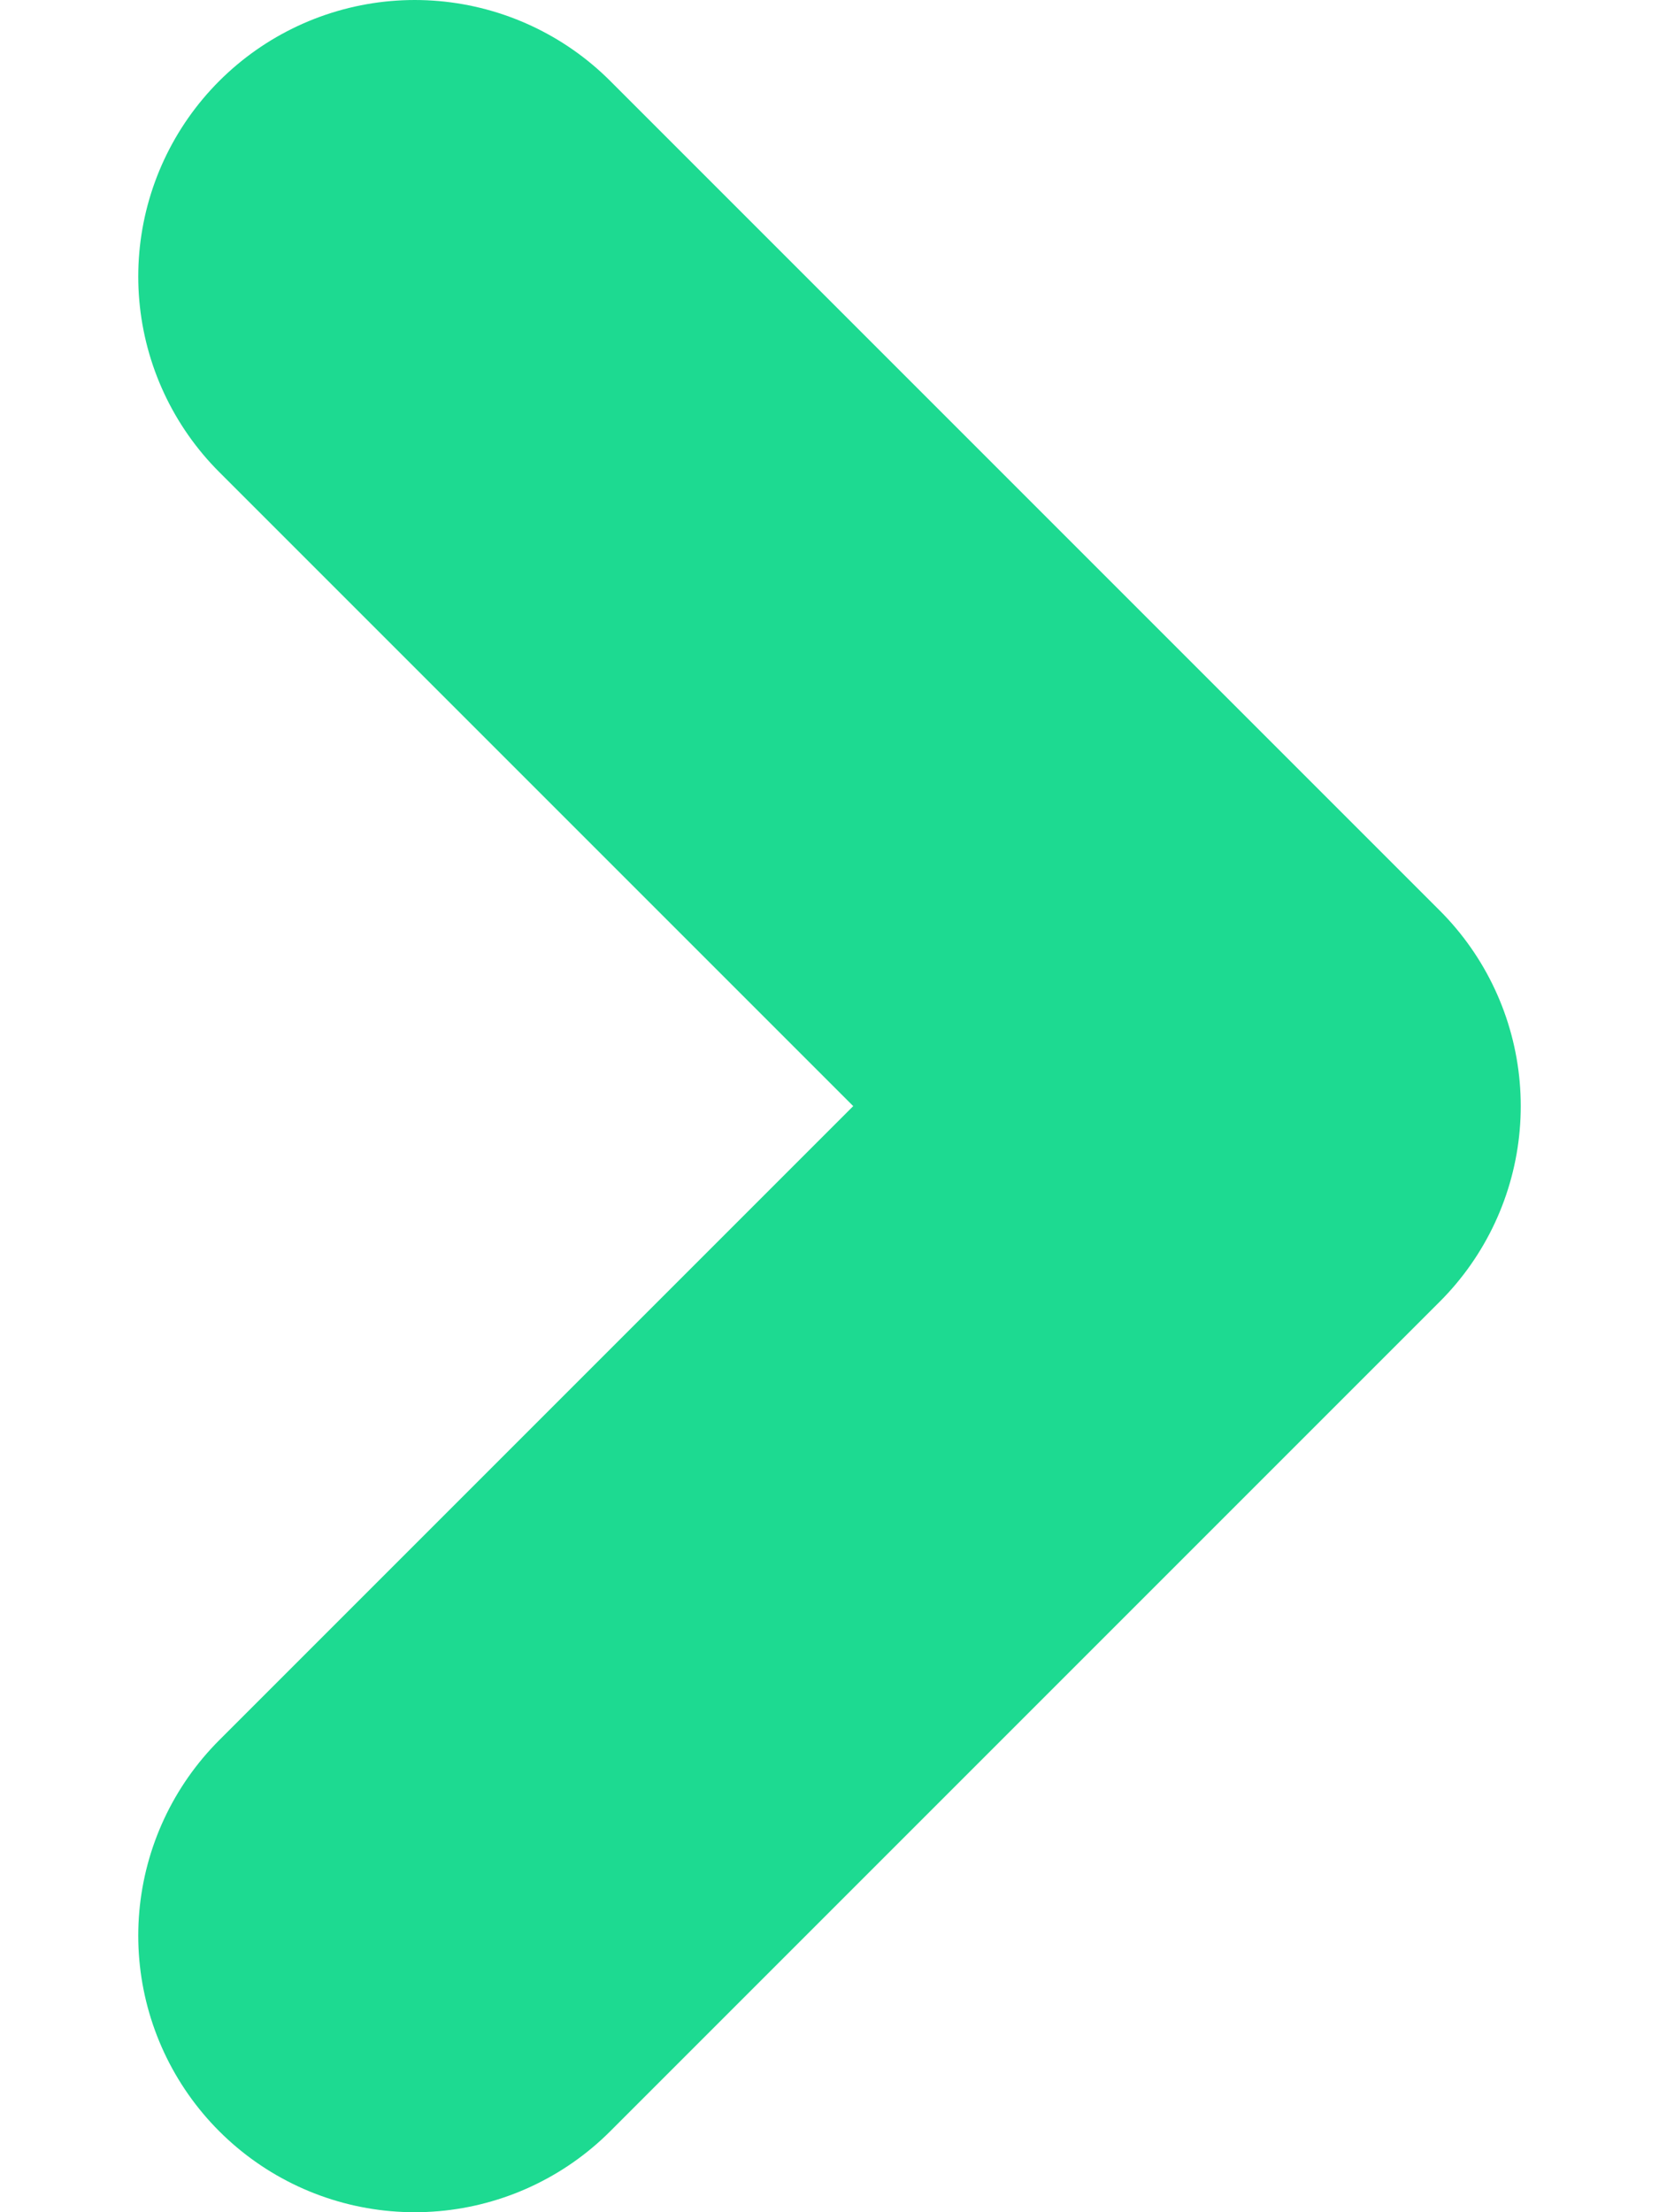 <svg width="6" height="8" viewBox="0 0 6 8" fill="none" xmlns="http://www.w3.org/2000/svg">
<path d="M1.5 7L4.5 4L1.5 1" stroke="#1DDA91" stroke-width="2" stroke-linecap="round" stroke-linejoin="round"/>
</svg>
